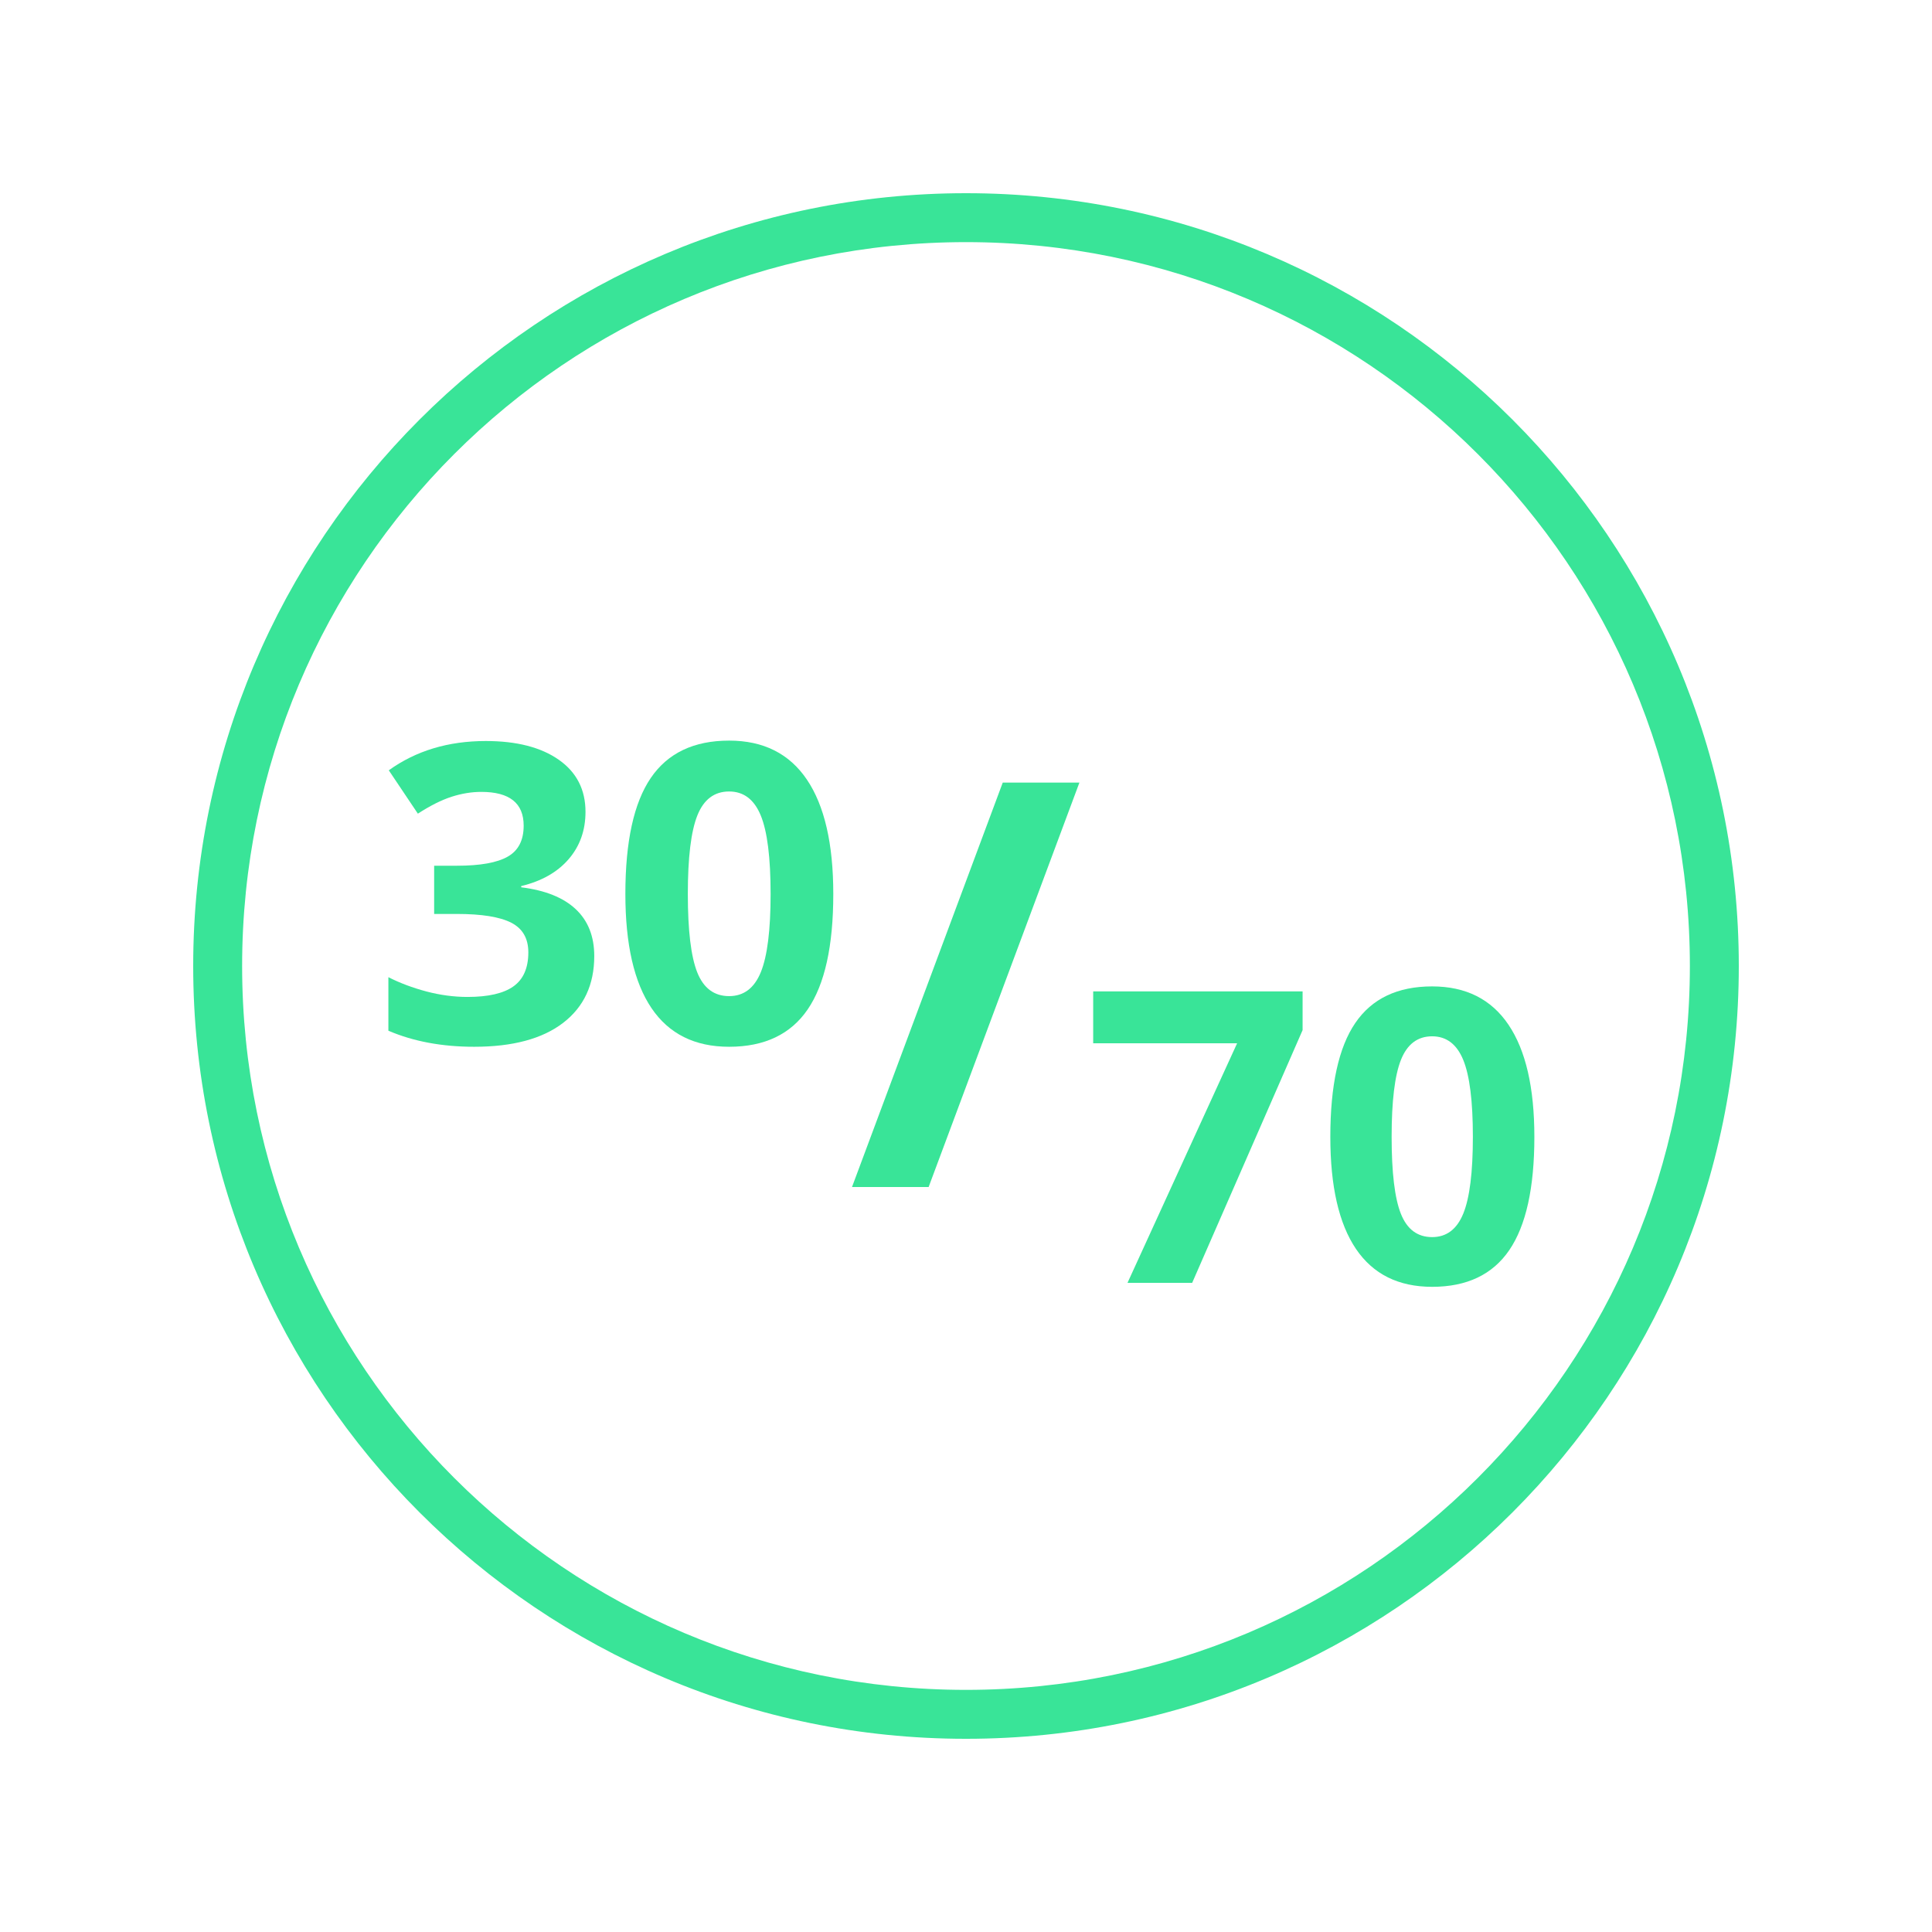 <svg xmlns="http://www.w3.org/2000/svg" xmlns:xlink="http://www.w3.org/1999/xlink" width="1080" zoomAndPan="magnify" viewBox="0 0 810 810" height="1080" preserveAspectRatio="xMidYMid meet" version="1.0"><defs><g/></defs><g fill="#39e498" fill-opacity="1"><g transform="translate(156.176, 437.16)"><g><path d="M 89.297 -96.797 C 89.297 -89.016 86.938 -82.395 82.219 -76.938 C 77.5 -71.477 70.875 -67.723 62.344 -65.672 L 62.344 -65.156 C 72.406 -63.906 80.023 -60.848 85.203 -55.984 C 90.379 -51.129 92.969 -44.578 92.969 -36.328 C 92.969 -24.336 88.613 -15 79.906 -8.312 C 71.207 -1.633 58.785 1.703 42.641 1.703 C 29.109 1.703 17.113 -0.539 6.656 -5.031 L 6.656 -27.469 C 11.488 -25.02 16.801 -23.023 22.594 -21.484 C 28.395 -19.953 34.141 -19.188 39.828 -19.188 C 48.523 -19.188 54.945 -20.664 59.094 -23.625 C 63.25 -26.582 65.328 -31.332 65.328 -37.875 C 65.328 -43.727 62.938 -47.875 58.156 -50.312 C 53.383 -52.758 45.77 -53.984 35.312 -53.984 L 25.844 -53.984 L 25.844 -74.203 L 35.484 -74.203 C 45.148 -74.203 52.211 -75.469 56.672 -78 C 61.141 -80.531 63.375 -84.863 63.375 -91 C 63.375 -100.438 57.457 -105.156 45.625 -105.156 C 41.531 -105.156 37.363 -104.473 33.125 -103.109 C 28.895 -101.742 24.191 -99.383 19.016 -96.031 L 6.828 -114.203 C 18.191 -122.391 31.75 -126.484 47.5 -126.484 C 60.406 -126.484 70.598 -123.867 78.078 -118.641 C 85.555 -113.41 89.297 -106.129 89.297 -96.797 Z M 89.297 -96.797 "/></g></g><g transform="translate(255.877, 437.16)"><g><path d="M 93.484 -62.344 C 93.484 -40.57 89.91 -24.453 82.766 -13.984 C 75.629 -3.523 64.645 1.703 49.812 1.703 C 35.426 1.703 24.578 -3.695 17.266 -14.5 C 9.961 -25.301 6.312 -41.25 6.312 -62.344 C 6.312 -84.352 9.863 -100.57 16.969 -111 C 24.082 -121.438 35.031 -126.656 49.812 -126.656 C 64.195 -126.656 75.07 -121.195 82.438 -110.281 C 89.801 -99.363 93.484 -83.383 93.484 -62.344 Z M 32.5 -62.344 C 32.5 -47.051 33.816 -36.094 36.453 -29.469 C 39.098 -22.844 43.551 -19.531 49.812 -19.531 C 55.945 -19.531 60.379 -22.883 63.109 -29.594 C 65.836 -36.301 67.203 -47.219 67.203 -62.344 C 67.203 -77.633 65.82 -88.617 63.062 -95.297 C 60.312 -101.984 55.895 -105.328 49.812 -105.328 C 43.613 -105.328 39.176 -101.984 36.5 -95.297 C 33.832 -88.617 32.5 -77.633 32.5 -62.344 Z M 32.5 -62.344 "/></g></g></g><g fill="#39e498" fill-opacity="1"><g transform="translate(355.578, 497.671)"><g><path d="M 96.969 -169.562 L 33.75 0 L 1.625 0 L 64.828 -169.562 Z M 96.969 -169.562 "/></g></g></g><g fill="#39e498" fill-opacity="1"><g transform="translate(453.714, 537.834)"><g><path d="M 19 0 L 64.953 -100.438 L 4.609 -100.438 L 4.609 -122.188 L 92.406 -122.188 L 92.406 -105.953 L 46.109 0 Z M 19 0 "/></g></g><g transform="translate(551.556, 537.834)"><g><path d="M 91.734 -61.188 C 91.734 -39.812 88.227 -23.988 81.219 -13.719 C 74.219 -3.457 63.438 1.672 48.875 1.672 C 34.758 1.672 24.113 -3.625 16.938 -14.219 C 9.77 -24.82 6.188 -40.477 6.188 -61.188 C 6.188 -82.781 9.672 -98.691 16.641 -108.922 C 23.617 -119.16 34.363 -124.281 48.875 -124.281 C 62.988 -124.281 73.66 -118.922 80.891 -108.203 C 88.117 -97.492 91.734 -81.82 91.734 -61.188 Z M 31.891 -61.188 C 31.891 -46.176 33.188 -35.422 35.781 -28.922 C 38.375 -22.422 42.738 -19.172 48.875 -19.172 C 54.906 -19.172 59.258 -22.461 61.938 -29.047 C 64.613 -35.629 65.953 -46.344 65.953 -61.188 C 65.953 -76.188 64.598 -86.961 61.891 -93.516 C 59.18 -100.078 54.844 -103.359 48.875 -103.359 C 42.789 -103.359 38.438 -100.078 35.812 -93.516 C 33.195 -86.961 31.891 -76.188 31.891 -61.188 Z M 31.891 -61.188 "/></g></g></g><path fill="#39e498" d="M 405 81 C 226.016 81 81 226.148 81 405 C 81 583.852 226.016 729 405 729 C 583.984 729 729 583.852 729 405 C 729 226.148 583.984 81 405 81 Z M 405 708.488 C 237.383 708.488 101.512 572.617 101.512 405 C 101.512 237.383 237.383 101.512 405 101.512 C 572.617 101.512 708.488 237.383 708.488 405 C 708.488 572.617 572.617 708.488 405 708.488 Z M 405 708.488 " fill-opacity="1" fill-rule="nonzero"/></svg>